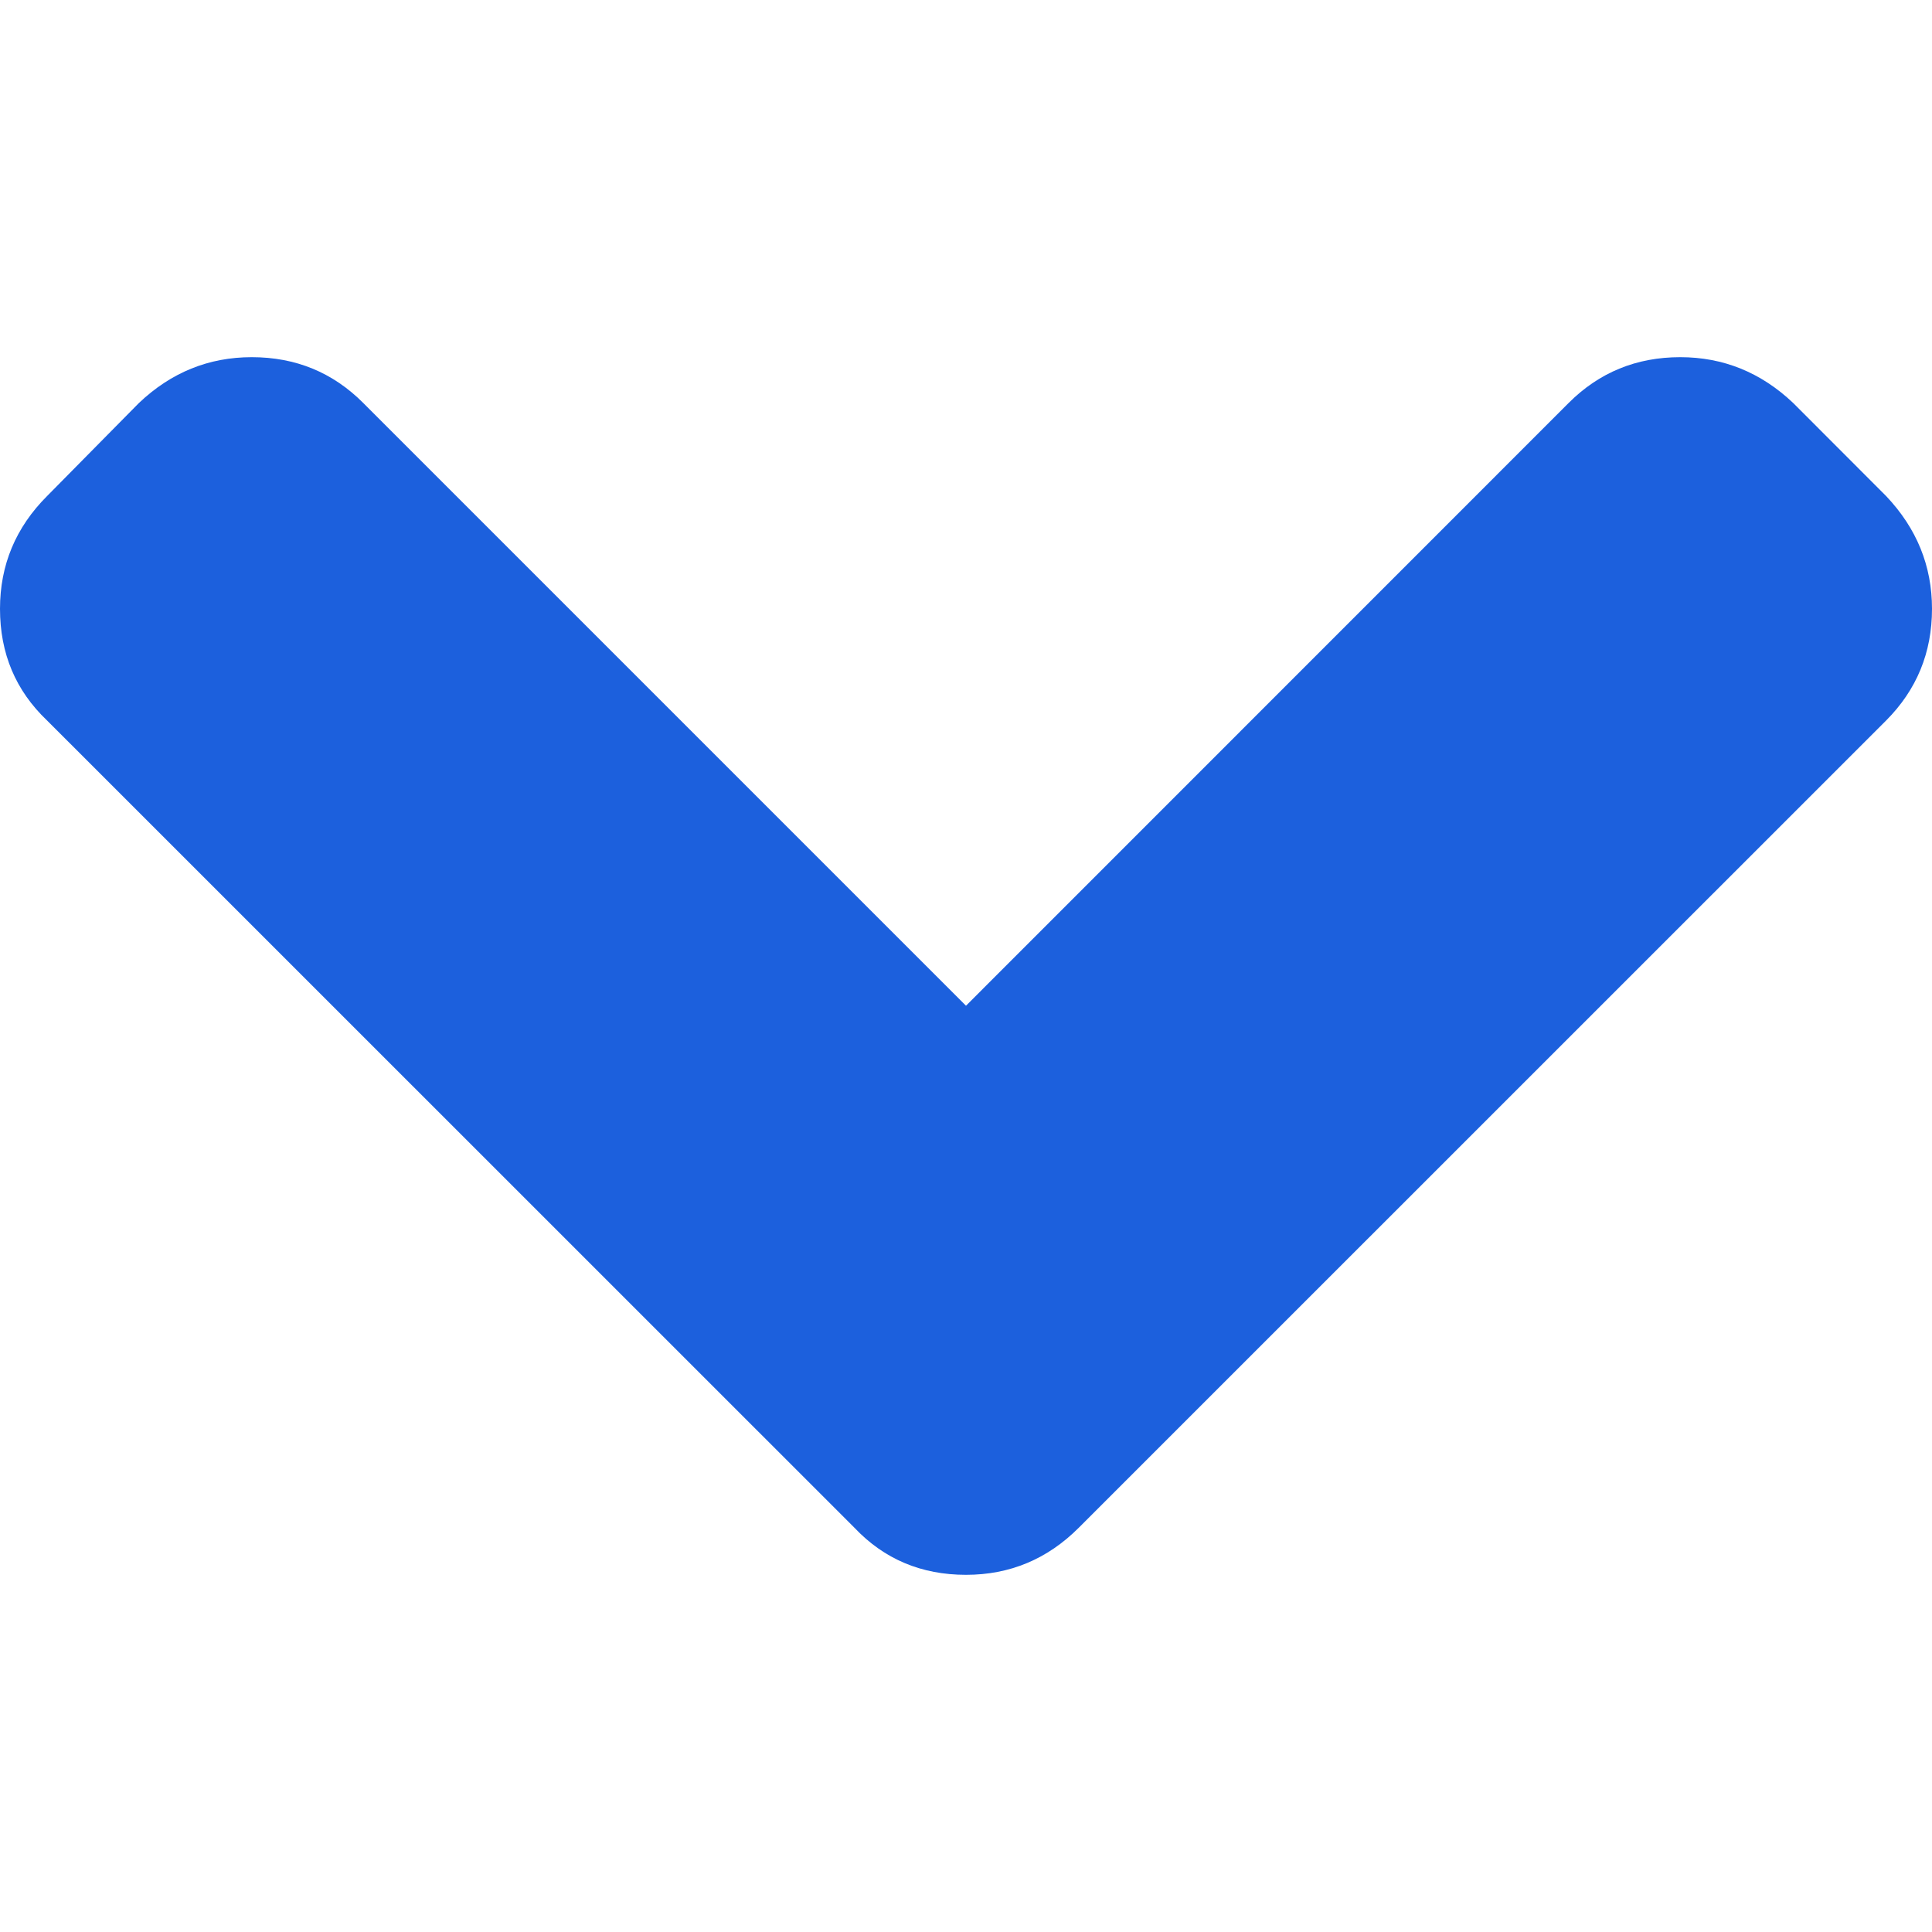 <svg width="16" height="16" viewBox="0 0 16 16" fill="none" xmlns="http://www.w3.org/2000/svg">
<path d="M15.62 4.108L14.85 3.337C14.583 3.084 14.271 2.958 13.915 2.958C13.552 2.958 13.244 3.084 12.991 3.337L8 8.329L3.009 3.338C2.756 3.084 2.448 2.958 2.085 2.958C1.729 2.958 1.417 3.084 1.15 3.338L0.39 4.108C0.13 4.368 0 4.679 0 5.042C0 5.412 0.13 5.72 0.39 5.967L7.076 12.652C7.322 12.912 7.63 13.042 8 13.042C8.363 13.042 8.674 12.912 8.934 12.652L15.62 5.967C15.873 5.713 16 5.405 16 5.042C16 4.686 15.873 4.375 15.62 4.108Z" fill="#1C60DD"/>
</svg>
